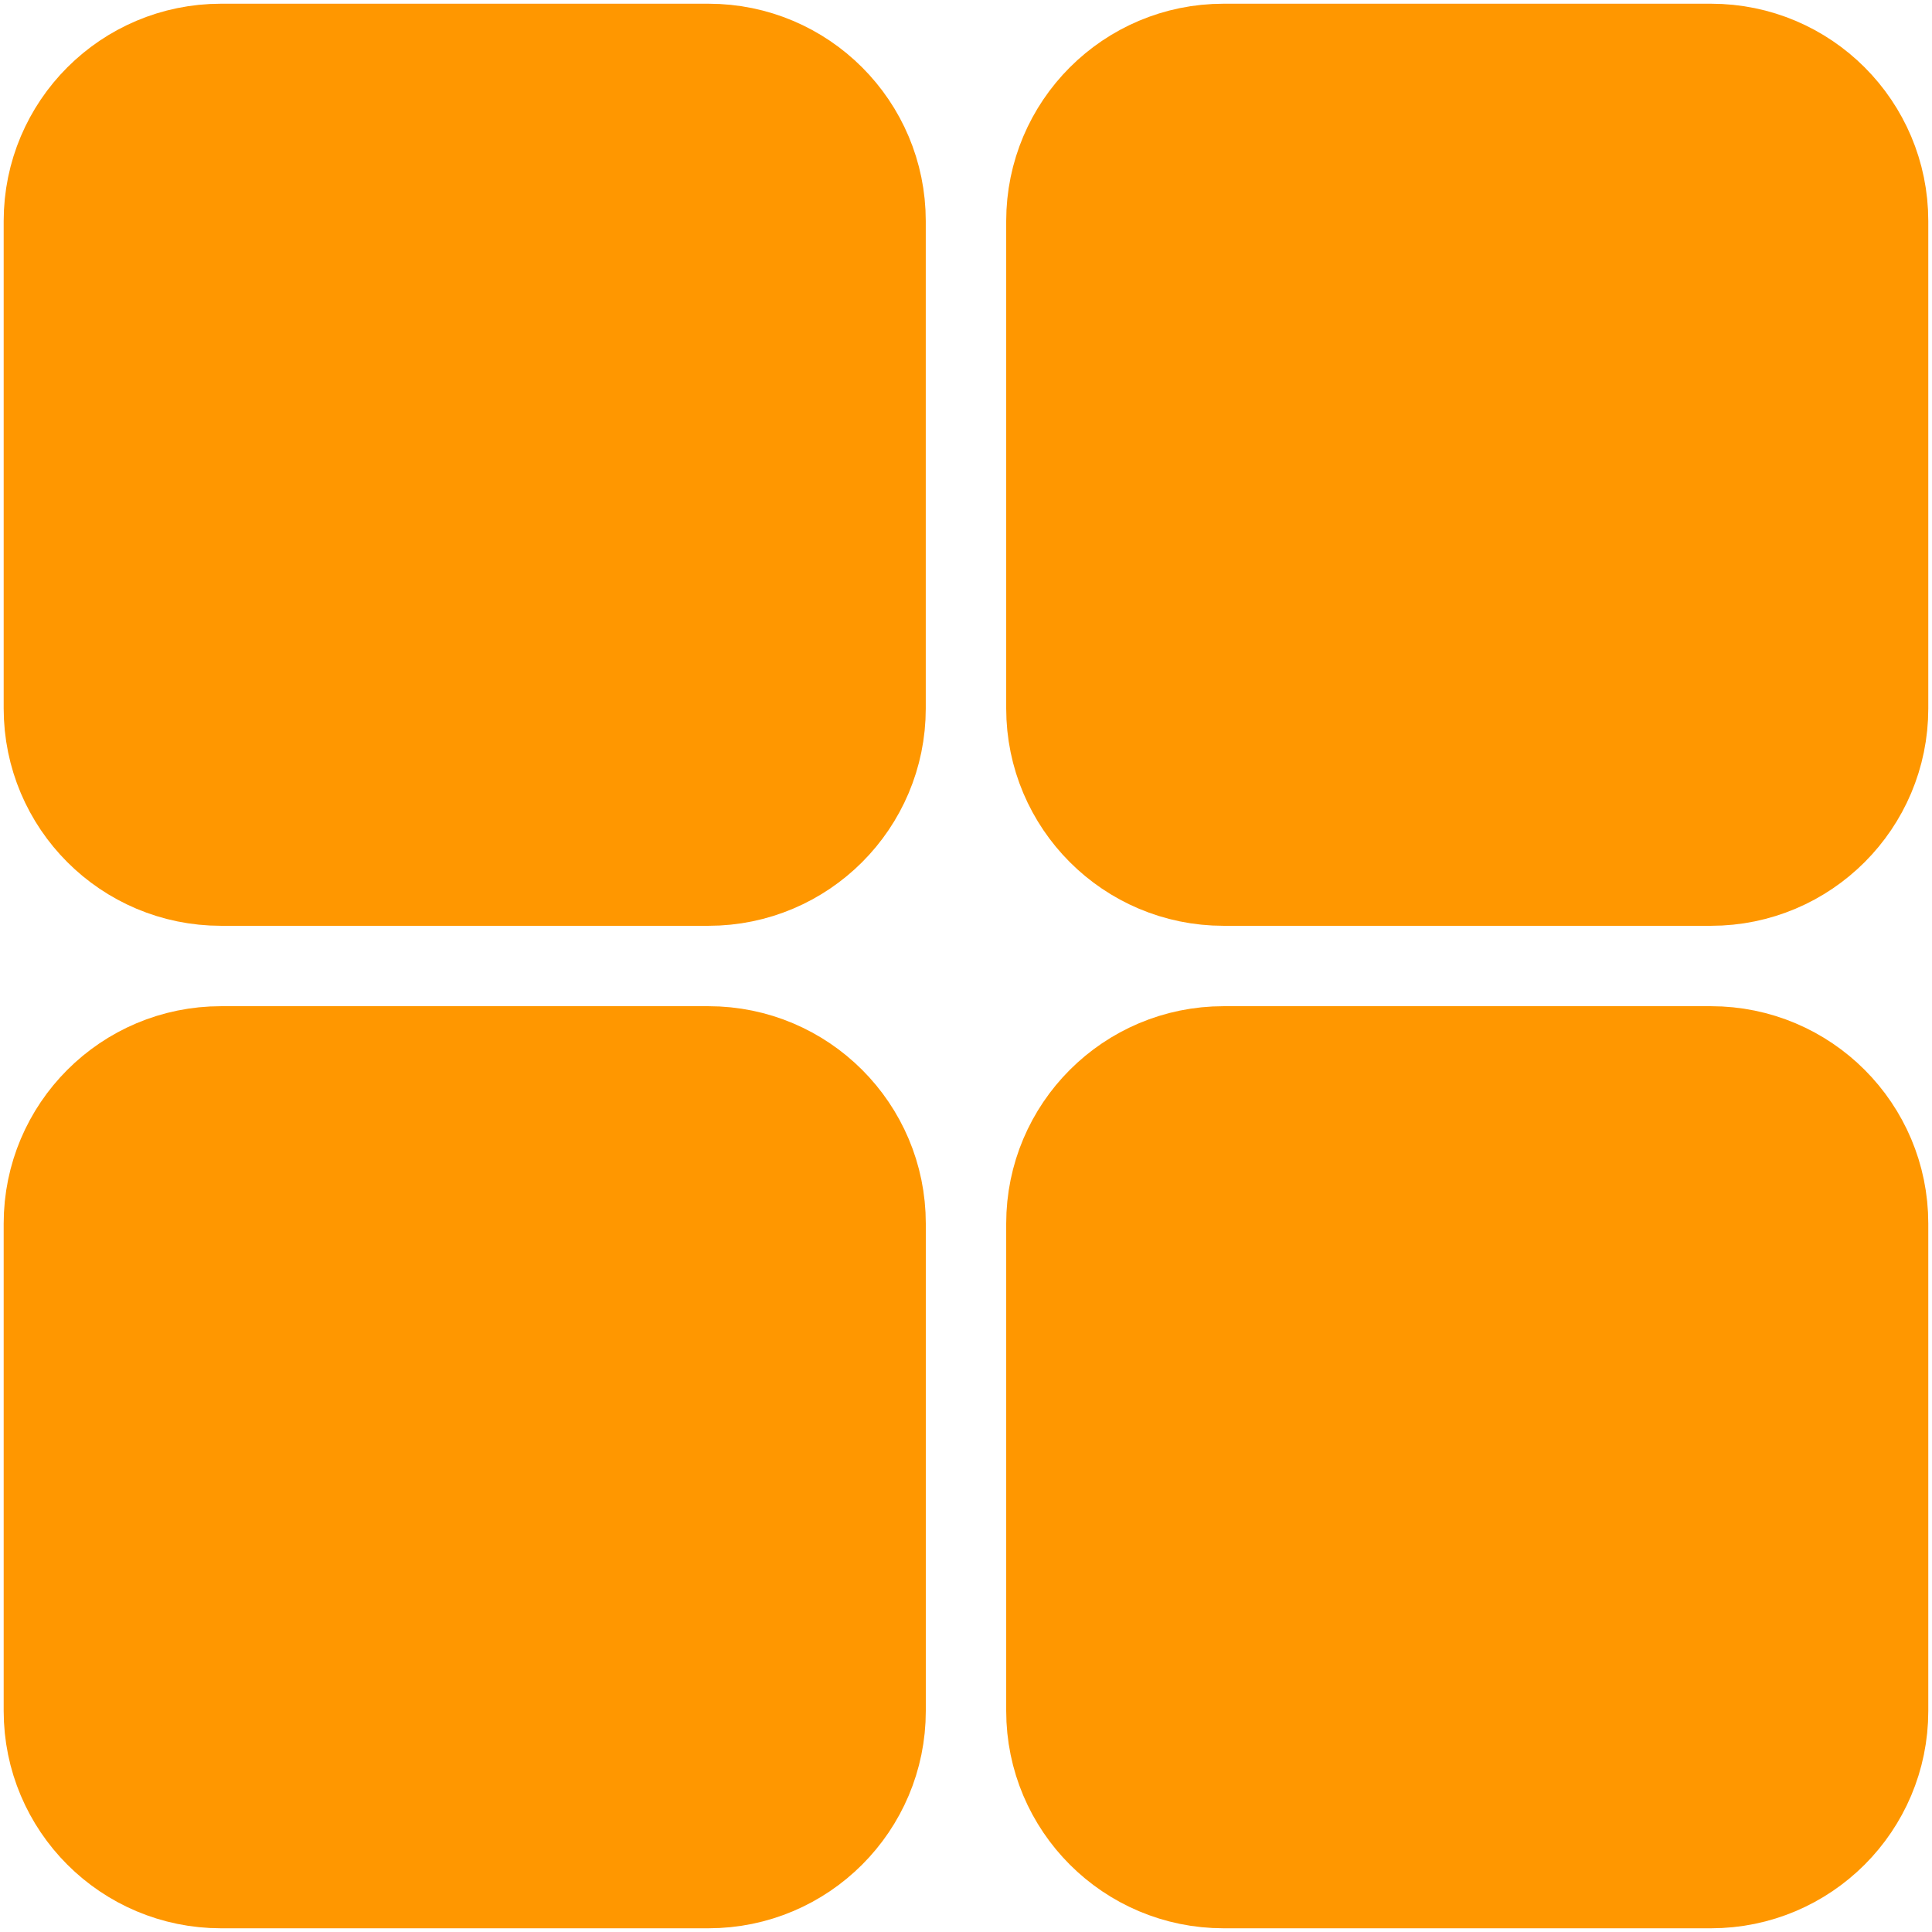 <svg width="52" height="52" viewBox="0 0 52 52" fill="none" xmlns="http://www.w3.org/2000/svg">
<g id="Grid">
<path id="Vector" d="M2.199 5.949C2.199 3.878 3.878 2.2 5.948 2.2H19.069C21.139 2.2 22.817 3.878 22.817 5.949V19.069C22.817 21.14 21.139 22.818 19.069 22.818H5.948C3.878 22.818 2.199 21.14 2.199 19.069V5.949Z" fill="#FF9700" stroke="#FF9700" stroke-width="4.2" stroke-linecap="round" stroke-linejoin="round"/>
<path id="Vector_2" d="M2.199 32.931C2.199 30.86 3.878 29.182 5.948 29.182H19.069C21.139 29.182 22.818 30.86 22.818 32.931V46.051C22.818 48.122 21.139 49.8 19.069 49.8H5.948C3.878 49.8 2.199 48.122 2.199 46.051V32.931Z" fill="#FF9700" stroke="#FF9700" stroke-width="4.2" stroke-linecap="round" stroke-linejoin="round"/>
<path id="Vector_3" d="M29.182 5.949C29.182 3.878 30.86 2.2 32.931 2.2H46.052C48.122 2.2 49.8 3.878 49.8 5.949V19.069C49.8 21.14 48.122 22.818 46.052 22.818H32.931C30.86 22.818 29.182 21.14 29.182 19.069V5.949Z" fill="#FF9700" stroke="#FF9700" stroke-width="4.2" stroke-linecap="round" stroke-linejoin="round"/>
<path id="Vector_4" d="M29.182 32.931C29.182 30.86 30.86 29.182 32.931 29.182H46.052C48.122 29.182 49.8 30.86 49.8 32.931V46.051C49.8 48.122 48.122 49.8 46.052 49.8H32.931C30.86 49.8 29.182 48.122 29.182 46.051V32.931Z" fill="#FF9700" stroke="#FF9700" stroke-width="4.2" stroke-linecap="round" stroke-linejoin="round"/>
</g>
</svg>
